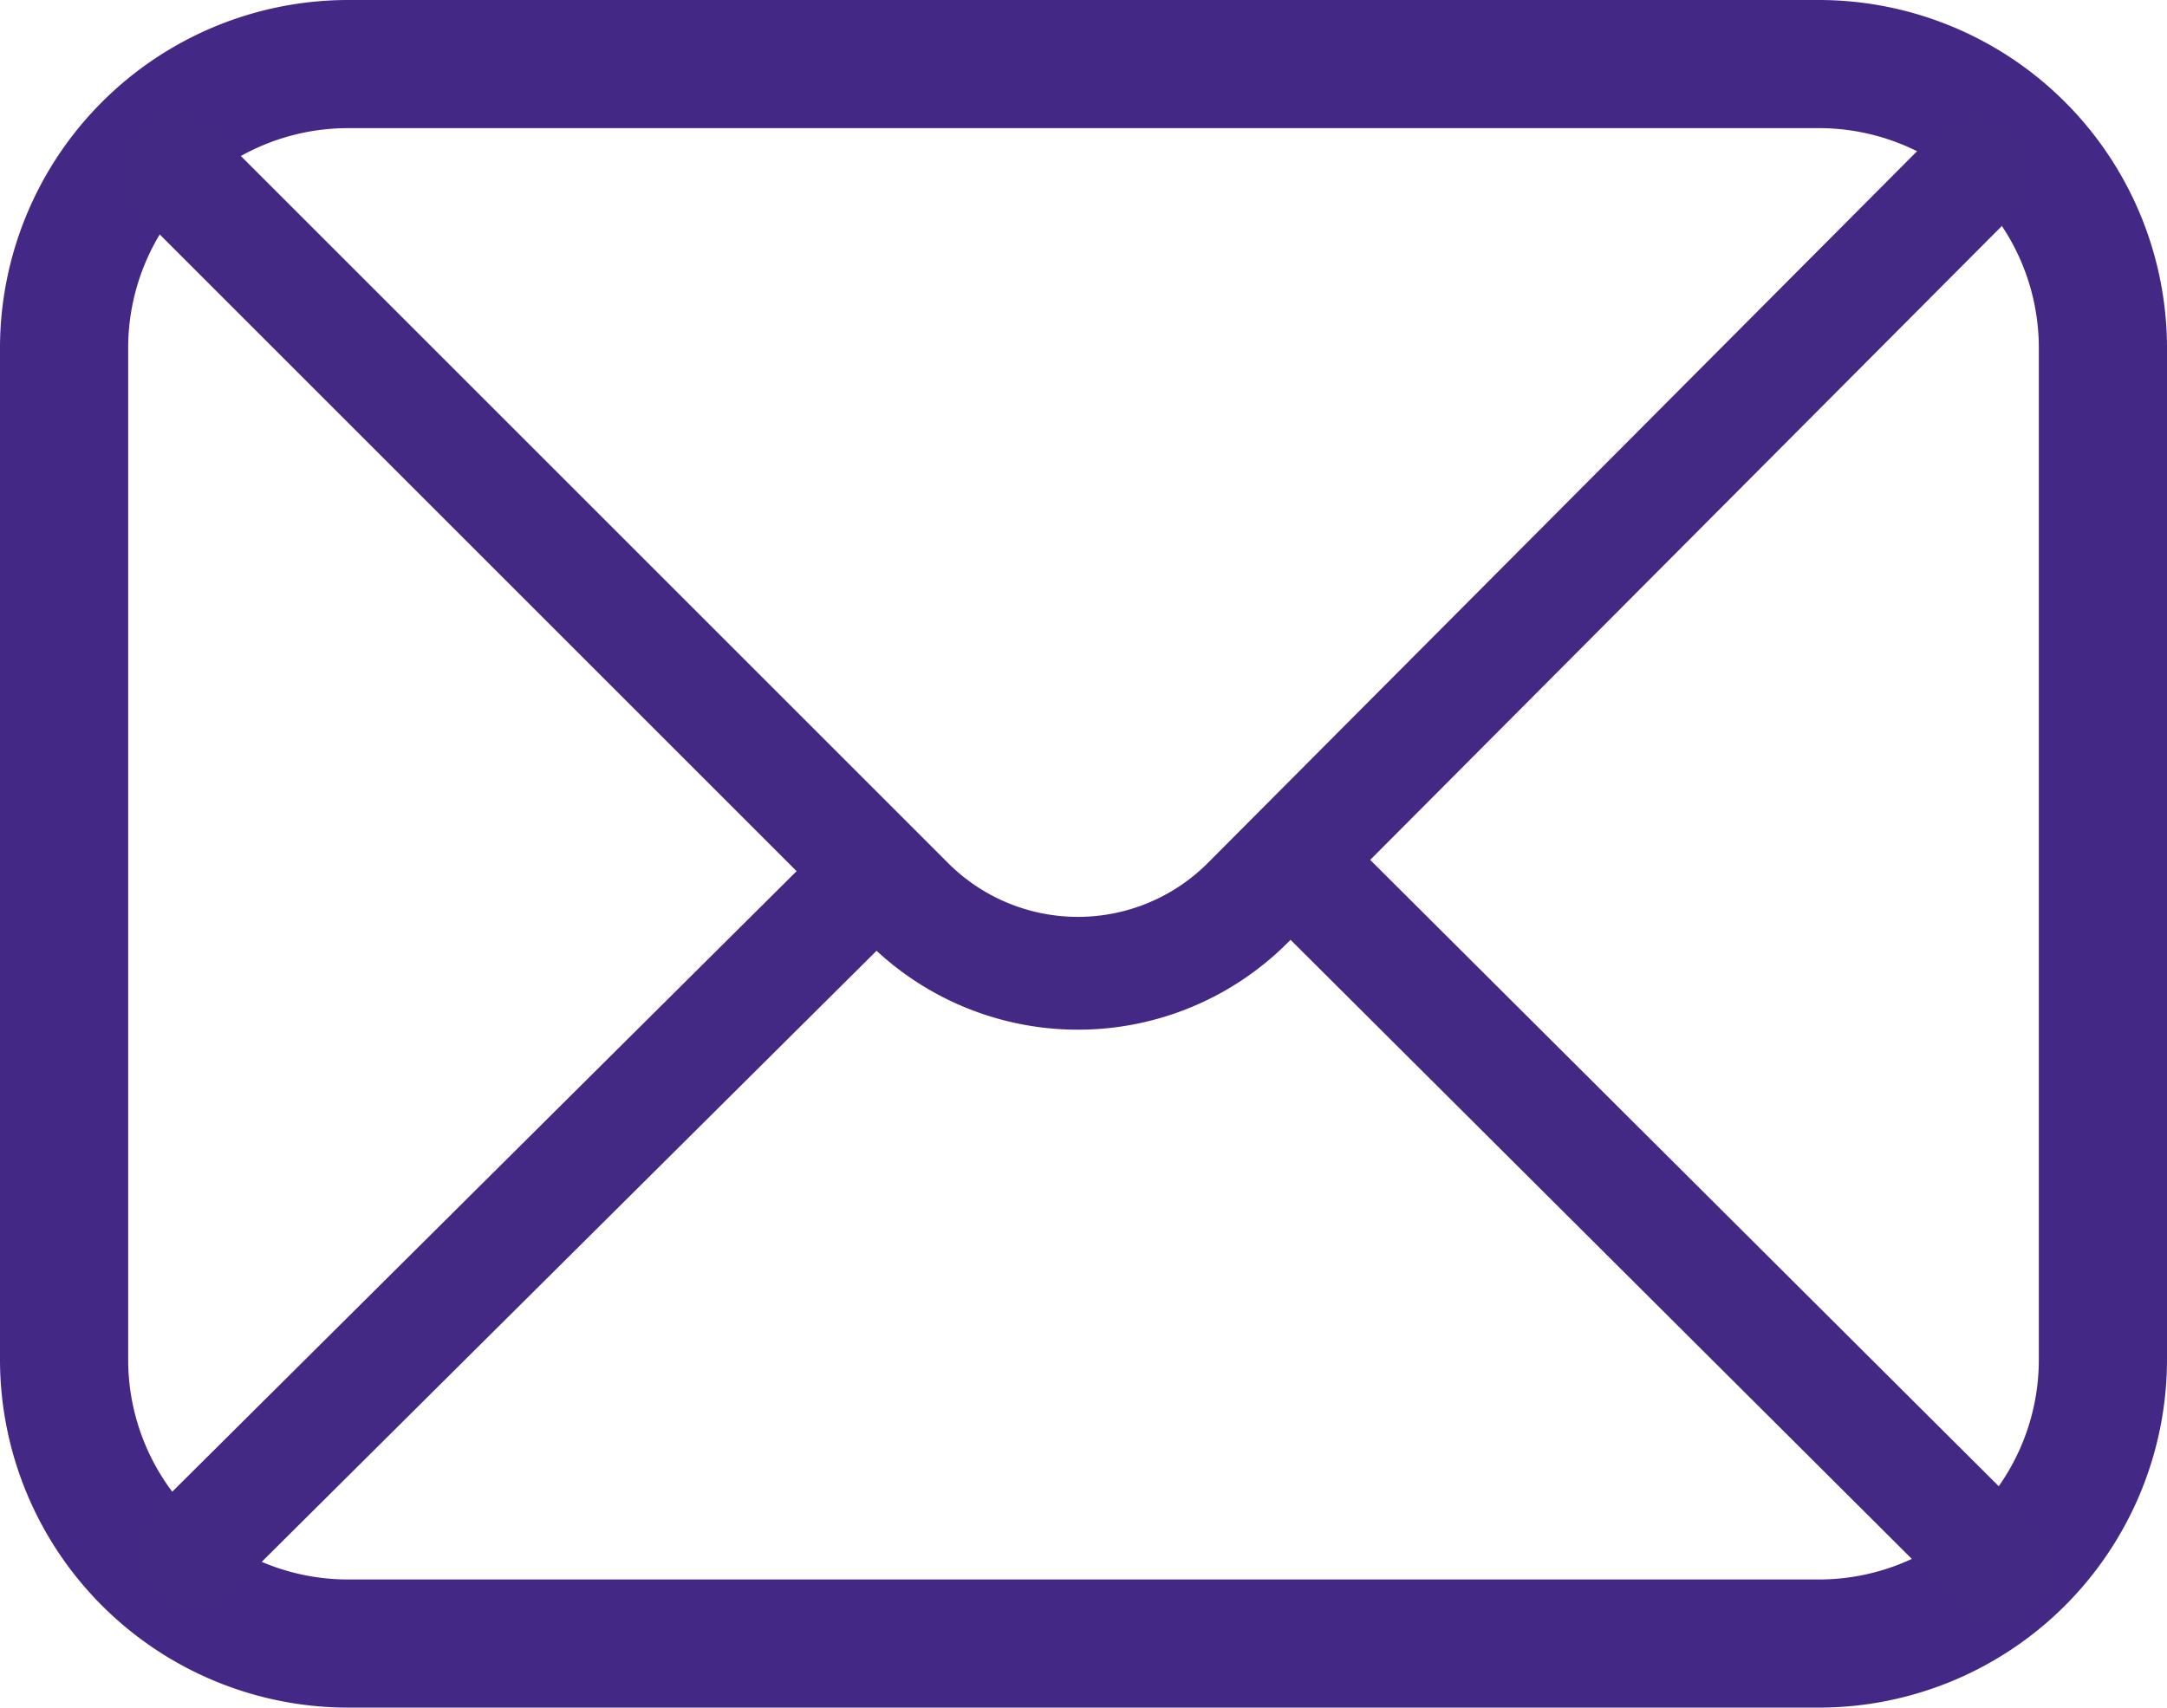 <svg id="Capa_1" data-name="Capa 1" xmlns="http://www.w3.org/2000/svg" viewBox="0 0 77.77 61.3"><defs><style>.cls-1{fill:#432985;}.cls-2{fill:none;stroke:#432984;stroke-linecap:round;stroke-linejoin:round;stroke-width:4.05px;}</style></defs><path class="cls-1" d="M65.28,4.6a7.89,7.89,0,0,1,7.89,7.89V48.81a7.89,7.89,0,0,1-7.89,7.89H12.49A7.89,7.89,0,0,1,4.6,48.81V12.49A7.89,7.89,0,0,1,12.49,4.6H65.28m0-4.6H12.49A12.5,12.5,0,0,0,0,12.49V48.81A12.5,12.5,0,0,0,12.49,61.3H65.28A12.5,12.5,0,0,0,77.77,48.81V12.49A12.5,12.5,0,0,0,65.28,0Z"/><path class="cls-2" d="M70.89,6.2,44.77,32.42a8.61,8.61,0,0,1-12.17,0L6.3,6.12"/><line class="cls-2" x1="47.18" y1="31.74" x2="71.72" y2="56.2"/><line class="cls-2" x1="6.89" y1="55.7" x2="30.91" y2="31.82"/></svg>